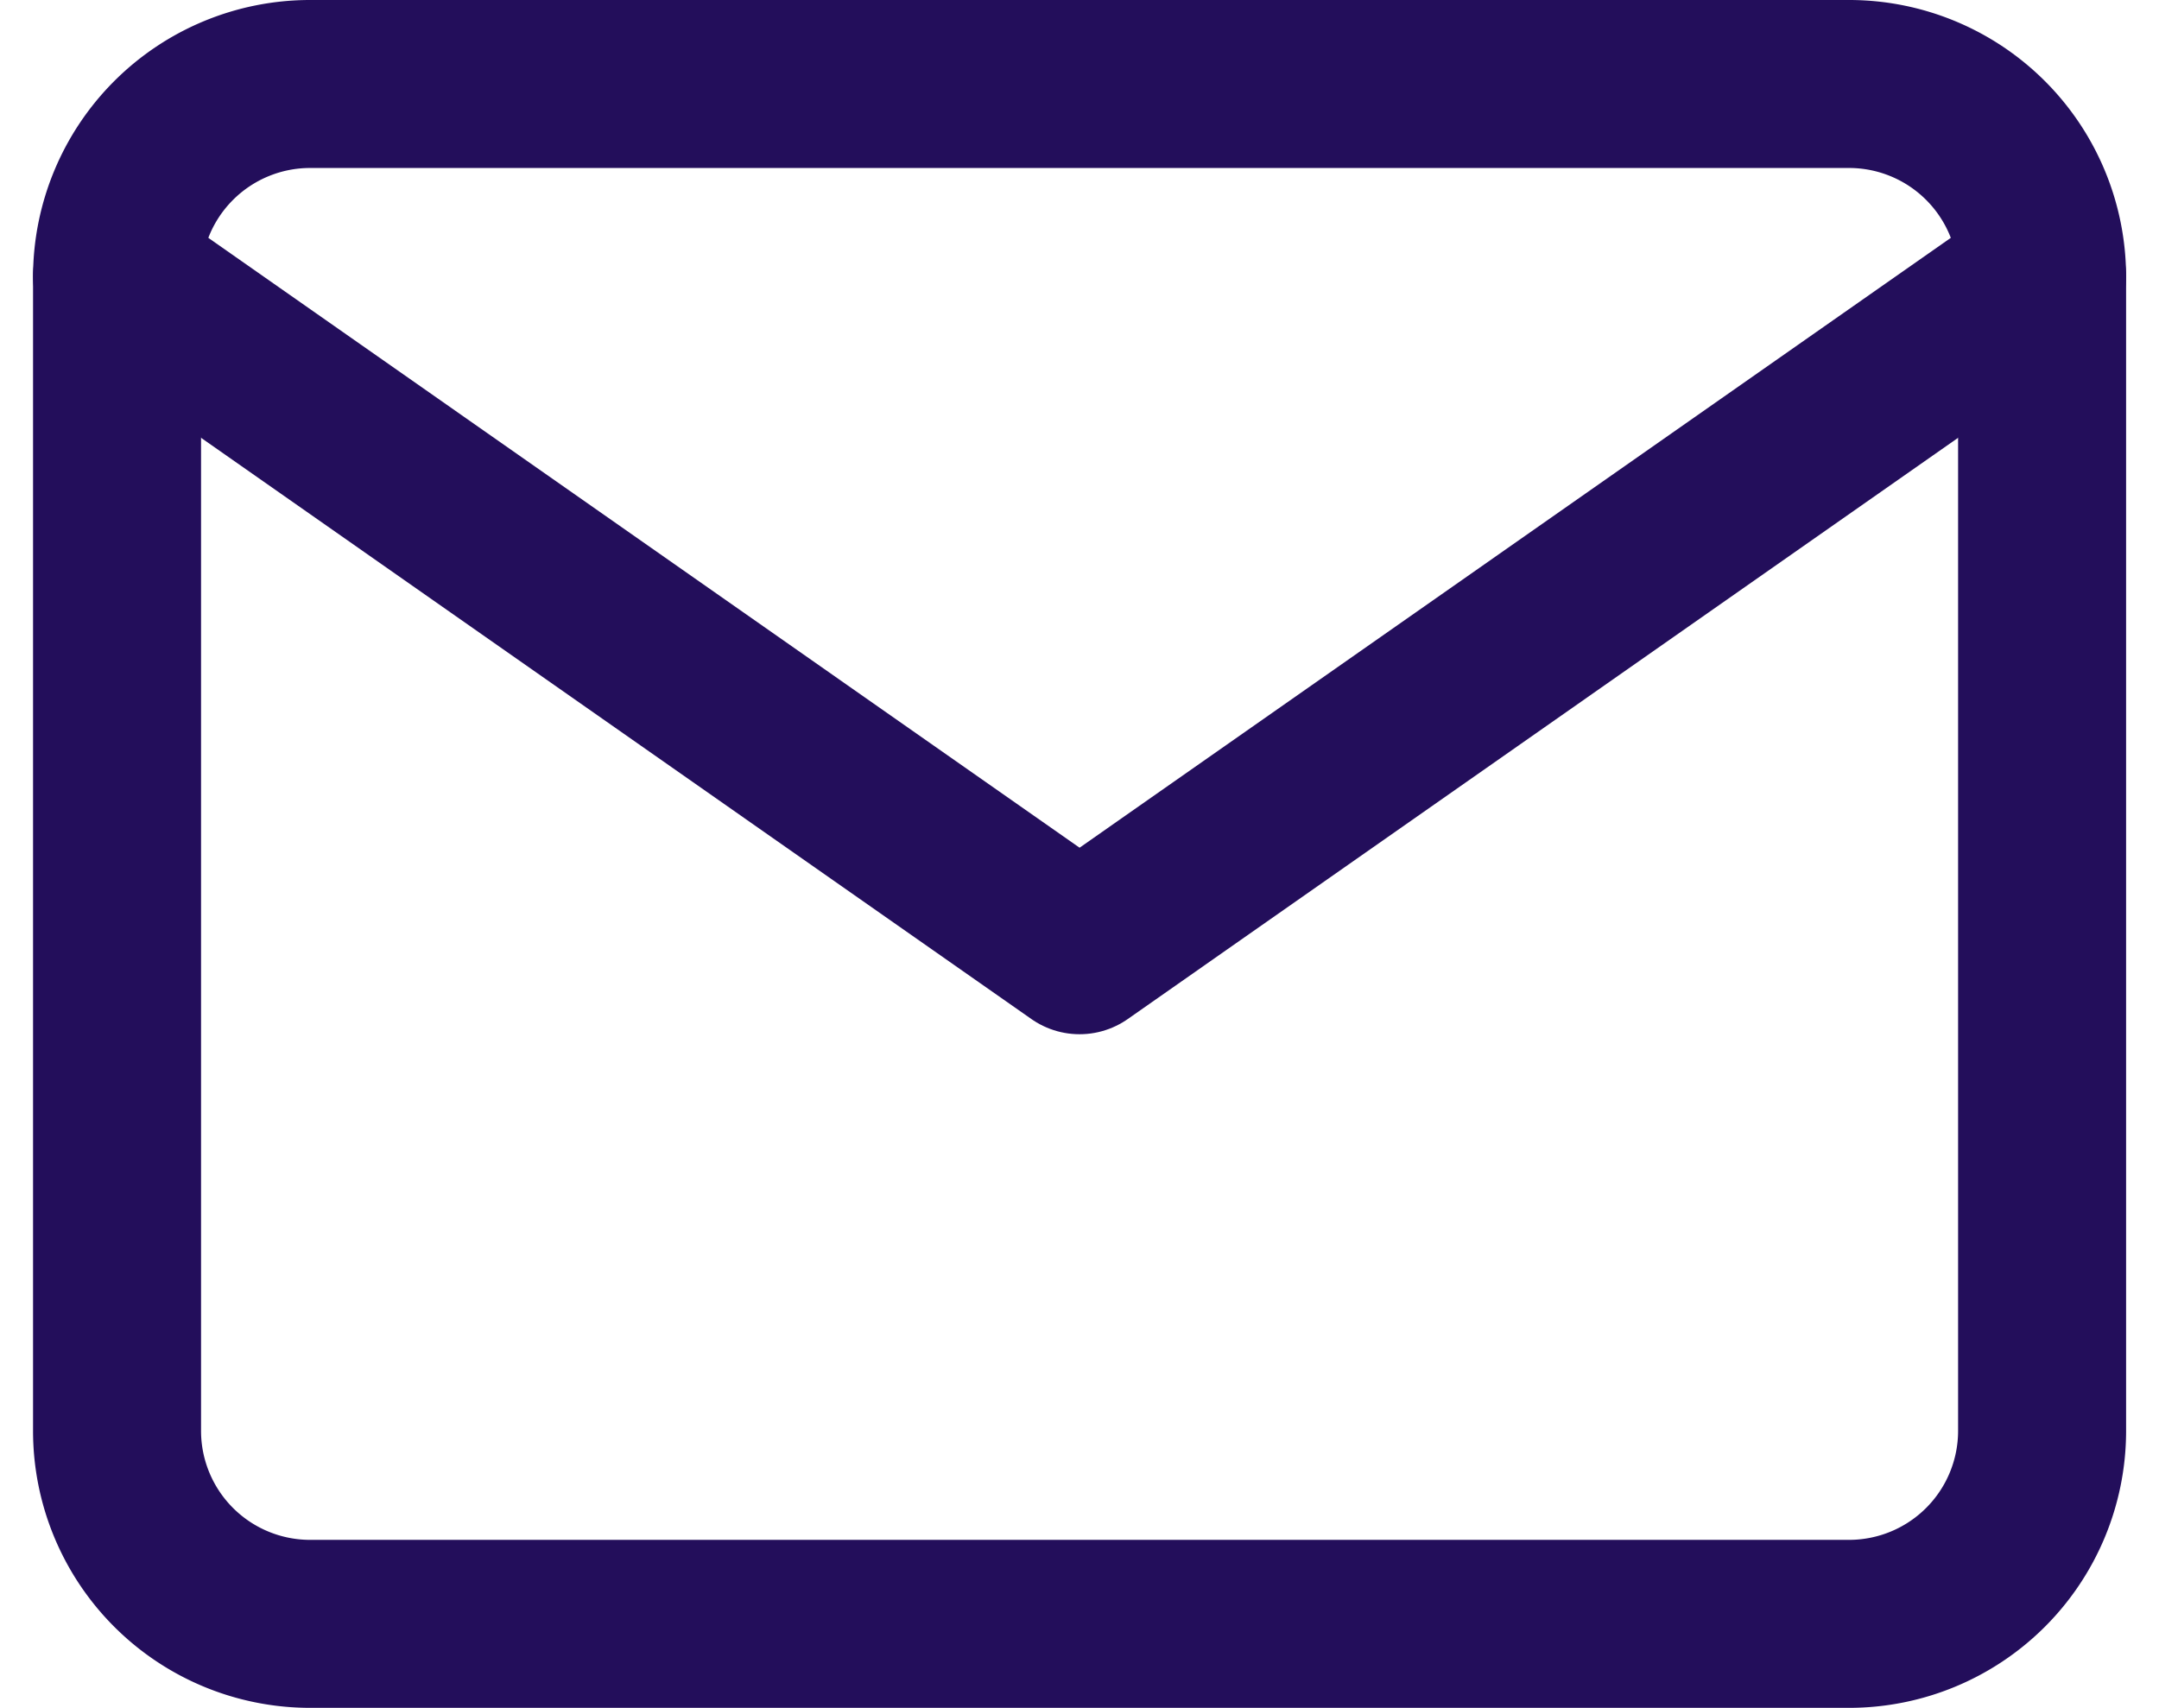<svg xmlns="http://www.w3.org/2000/svg" width="15.421" height="12.2" viewBox="0 0 15.421 12.2">
  <g id="Icon_feather-mail" data-name="Icon feather-mail" transform="translate(-2.164 -5.4)">
    <path id="Path_27602" data-name="Path 27602" d="M4.375,6h11A1.379,1.379,0,0,1,16.75,7.375v8.25A1.379,1.379,0,0,1,15.375,17h-11A1.379,1.379,0,0,1,3,15.625V7.375A1.379,1.379,0,0,1,4.375,6Z" transform="translate(0 0)" fill="none" stroke="#230e5b" stroke-linecap="round" stroke-linejoin="round" stroke-width="1.2"/>
    <path id="Path_27603" data-name="Path 27603" d="M16.75,9,9.875,13.813,3,9" transform="translate(0 -1.625)" fill="none" stroke="#230e5b" stroke-linecap="round" stroke-linejoin="round" stroke-width="1.2"/>
  </g>
</svg>
